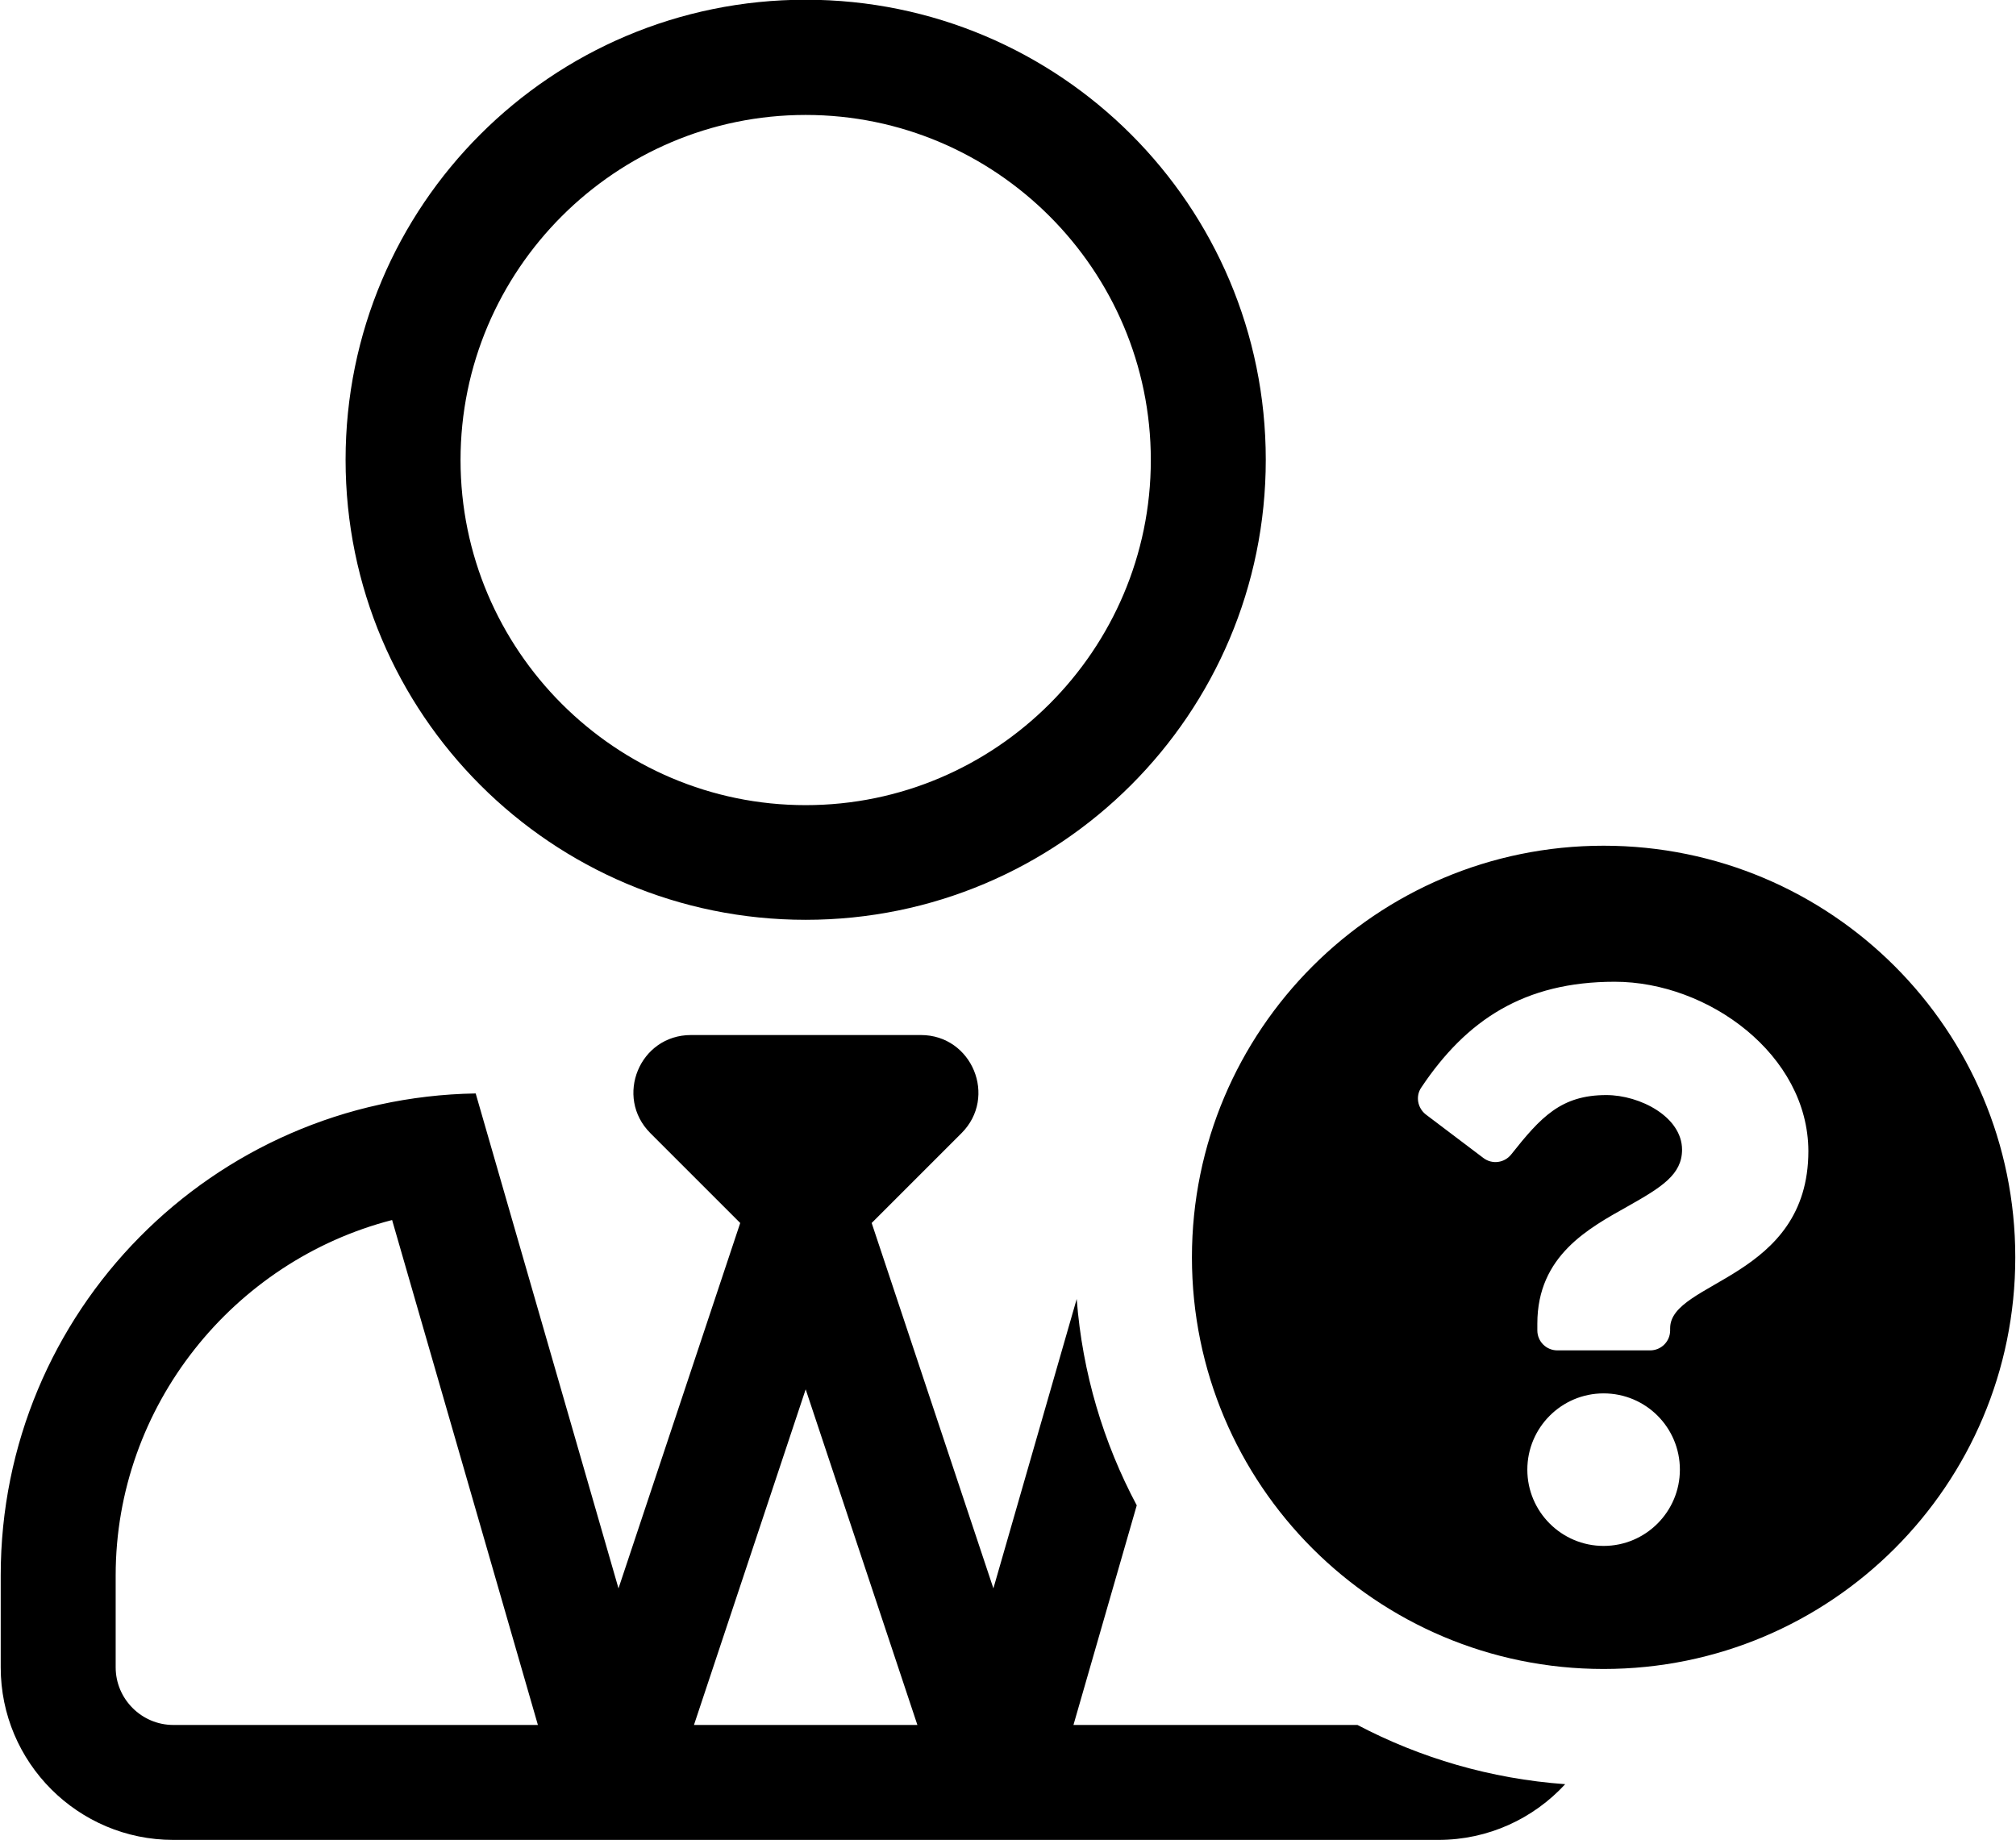 <svg xmlns="http://www.w3.org/2000/svg" width="745" height="680" viewBox="0 80.8 744.8 680.3"><path d="M501.6 718.6H396.6l23.4-81.2c-12.3-23.1-20.1-48.9-22.2-76.3l-30.8 107 -45-135.1 33.2-33.2c13.4-13.4 3.9-36.3-15-36.3h-85c-19 0-28.4 22.9-15 36.3l33.2 33.2 -45 135.1 -52.8-183C78.3 486.7 0 565.8 0 663.3v34c0 35.2 28.6 63.8 63.8 63.8H531.5c18.5 0 35.2-7.9 46.9-20.6C550.8 738.5 524.8 730.8 501.6 718.6zM63.8 718.6c-11.7 0-21.3-9.6-21.3-21.3v-34c0-62.7 43.6-116.3 102.2-131.4l53.9 186.7H63.8zM256.3 718.6L297.6 594.5l41.3 124.1H256.3zM297.6 420.9c93.9 0 170.1-76.1 170.1-170.1s-76.1-170.1-170.1-170.1 -170.1 76.1-170.1 170.1S203.7 420.9 297.6 420.9zM297.6 123.3c70.3 0 127.6 57.3 127.6 127.6s-57.3 127.6-127.6 127.6 -127.6-57.3-127.6-127.6S227.3 123.3 297.6 123.3zM744.8 545.7c0 84.1-68.1 152.2-152.2 152.2s-152.2-68.1-152.2-152.2c0-84 68.1-152.2 152.2-152.2S744.8 461.6 744.8 545.7zM596.7 443.8c-33.4 0-54.8 14.1-71.5 39.1 -2.2 3.2-1.4 7.6 1.7 10l21.3 16.1c3.2 2.4 7.7 1.8 10.2-1.3 11-13.9 18.5-22 35.2-22 12.5 0 28 8.1 28 20.2 0 9.2-7.6 13.9-20 20.9 -14.4 8.1-33.5 18.2-33.5 43.4v2.5c0 4.1 3.3 7.4 7.4 7.4H609.8c4.1 0 7.4-3.3 7.4-7.4v-0.8c0-17.5 51.1-18.2 51.1-65.5C668.2 470.8 631.3 443.8 596.7 443.8zM592.6 596c-15.6 0-28.2 12.7-28.2 28.2 0 15.6 12.7 28.2 28.2 28.2 15.6 0 28.2-12.7 28.2-28.2C620.8 608.6 608.2 596 592.6 596z"/></svg>